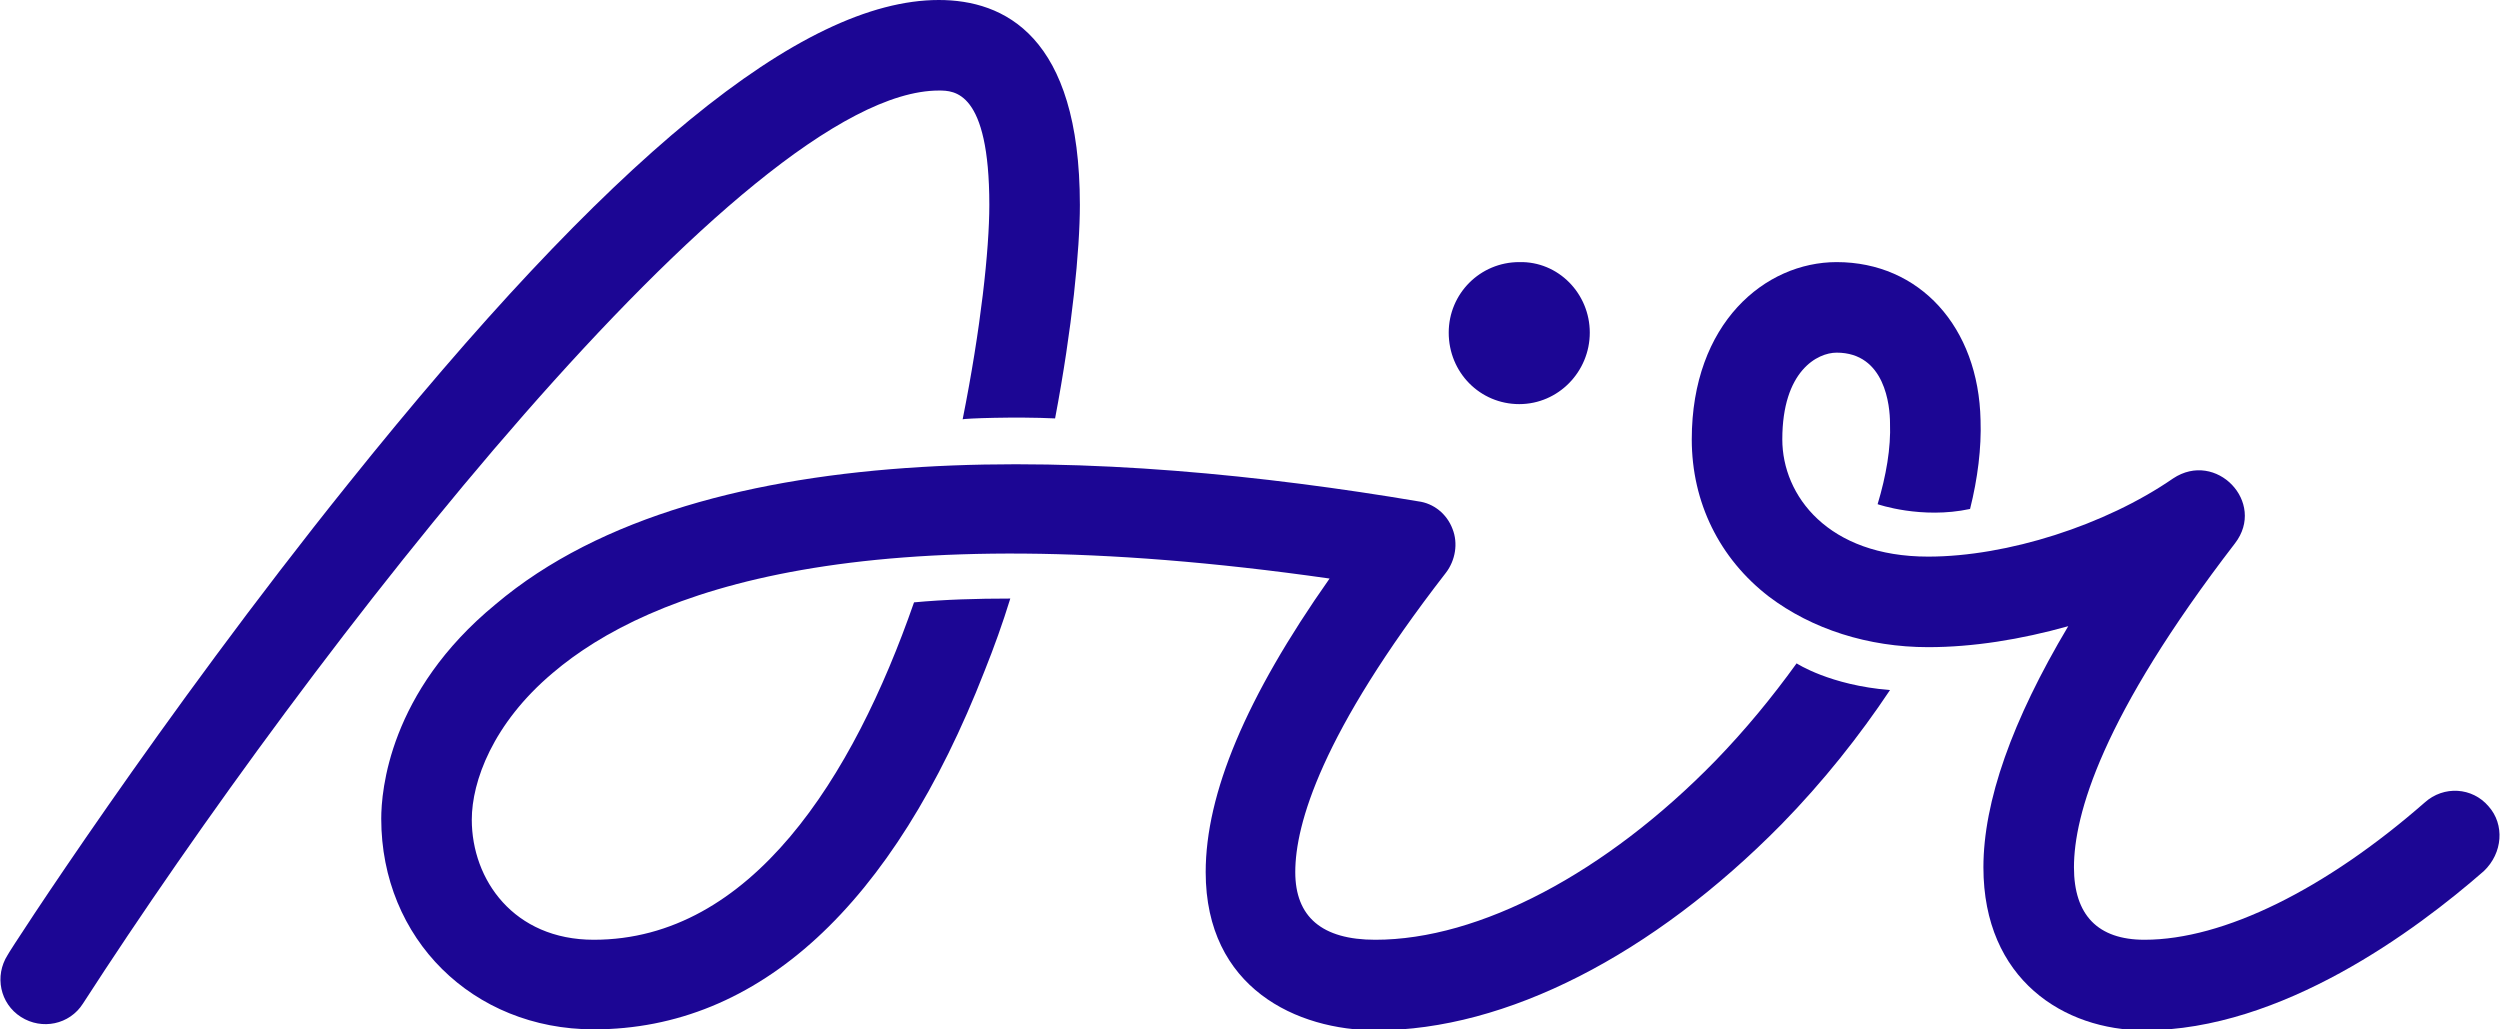 <svg version="1.1" id="Layer_1" xmlns:x="ns_extend;" xmlns:i="ns_ai;" xmlns:graph="ns_graphs;" xmlns="http://www.w3.org/2000/svg" xmlns:xlink="http://www.w3.org/1999/xlink" x="0px" y="0px" viewBox="0 0 262.3 108" style="enable-background:new 0 0 262.3 108;" xml:space="preserve">
 <style type="text/css">
  .st0{fill-rule:evenodd;clip-rule:evenodd;fill:#1C0694;}
 </style>
 <g>
  <path class="st0" d="M110.7,43.9c1.8-9.5,2.6-17.7,2.6-22.4C113.3,3.7,105.3,0,98.5,0c-14.4,0-34.6,16.6-62,50.8
		C16.9,75.2,0.9,99.9,0.8,100.2c-1.4,2.2-0.8,5.1,1.4,6.5c2.2,1.4,5.1,0.8,6.5-1.4c23.9-37,69.5-95.8,89.8-95.8c1.6,0,5.3,0,5.3,12
		c0,4.7-0.9,13-2.8,22.5C101.1,43.9,106.6,43.7,110.7,43.9 M166.8,34.9c0,4.1-3.3,7.5-7.4,7.5c-4.1,0-7.4-3.3-7.4-7.5
		c0-4.1,3.3-7.4,7.4-7.4C163.5,27.4,166.8,30.8,166.8,34.9">
  </path>
  <path class="st0" d="M188.5,69.6c-2.6,3.6-5.4,7-8.5,10.2c-11.5,11.8-24.8,18.8-35.7,18.8c-5.6,0-8.4-2.4-8.4-7.1
		c0-5,2.7-14.5,15.8-31.4c1-1.3,1.3-3.1,0.7-4.6c-0.6-1.6-2-2.7-3.6-2.9l0,0l0,0c-32-5.4-74.8-7.8-96.8,10.8v0
		C40.8,72.6,40,83,40,85.9c0,12.6,9.6,22.1,22.3,22.1c17.3,0,31.4-13,41-37.6c1-2.5,1.9-5,2.7-7.6c-3.5,0-6.9,0.1-10.1,0.4
		c-6.4,18.4-17.1,35.4-33.6,35.4c-8.4,0-12.8-6.3-12.8-12.6c0-4,2.2-10.1,8.5-15.4v0c10.1-8.6,32.4-16.9,81.5-9.9
		c-8.8,12.5-13,22.6-13,30.8c0,12.2,9.6,16.6,17.9,16.6c13.6,0,29-7.9,42.5-21.6c4.4-4.5,8.2-9.3,11.4-14.1
		C192,71.9,188.5,69.6,188.5,69.6">
  </path>
  <path class="st0" d="M261.1,84.6c-1.7-2-4.7-2.2-6.7-0.4c-10.4,9.1-21.1,14.4-29.4,14.4c-4.9,0-7.4-2.6-7.4-7.6
		c0-5.5,2.9-15.8,16.9-34c3.3-4.3-2-9.8-6.5-6.8c-7.1,4.9-17.4,8.2-25.7,8.2c-10.5,0-15.3-6.4-15.3-12.3c0-7.2,3.7-9.1,5.7-9.1
		c5.1,0,5.6,5.6,5.6,7.4c0.1,2.6-0.4,5.5-1.3,8.5c0,0,4.6,1.6,9.7,0.5c0.8-3.2,1.2-6.4,1.1-9.3c-0.2-9.8-6.4-16.6-15.1-16.6
		c-7.5,0-15.2,6.4-15.2,18.6c0,6.6,2.9,12.5,8.1,16.5c4.5,3.4,10.4,5.3,16.7,5.3c4.7,0,9.7-0.8,14.7-2.2c-5.9,9.9-8.9,18.4-8.9,25.3
		c0,11.8,8.5,17.1,16.9,17.1c14.4,0,28.5-10.5,35.6-16.7C262.6,89.5,262.8,86.5,261.1,84.6">
  </path>
 </g>
</svg>